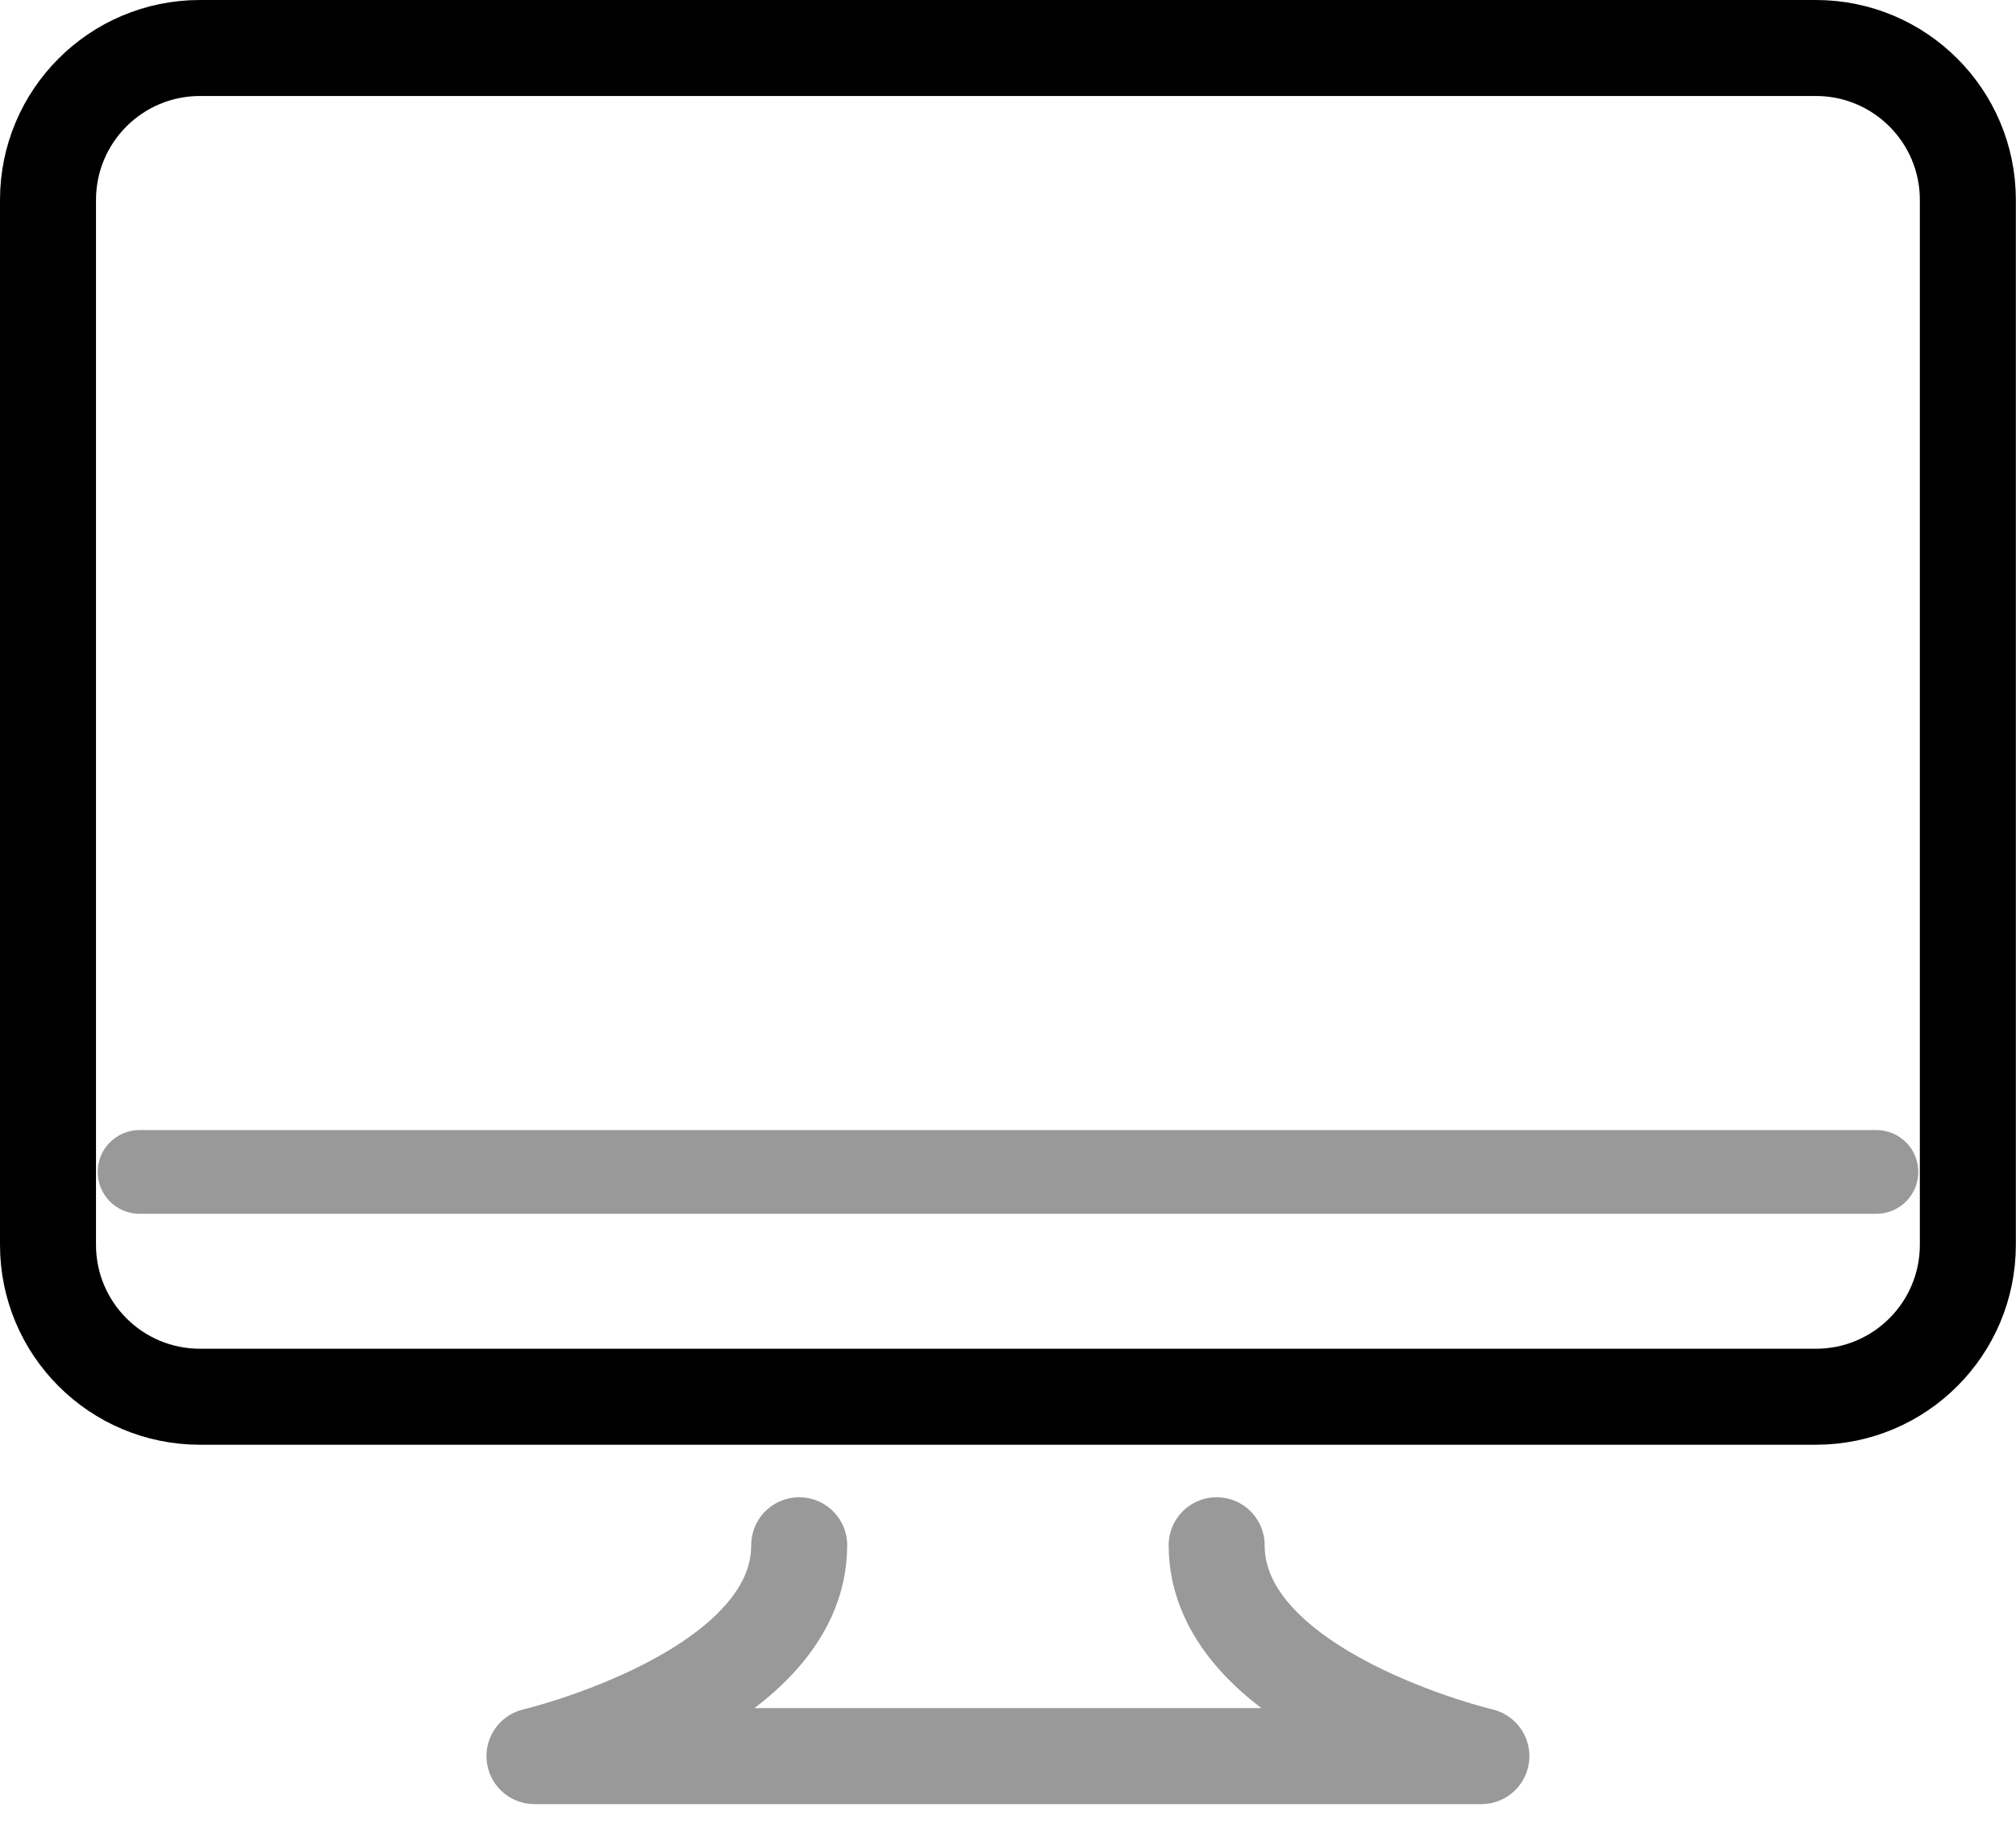 <svg xmlns="http://www.w3.org/2000/svg" width="42" height="38" viewBox="0 0 42 38" fill="none"><g id="&#xF0;&#x9F;&#xA6;&#x86; emoji &quot;desktop computer&quot;"><g id="Group"><path id="Vector" d="M37.831 29.1H4.166C2.417 29.1 1 27.683 1 25.934V4.166C1 2.417 2.417 1 4.166 1H37.831C39.58 1 40.997 2.417 40.997 4.166V25.934C40.997 27.683 39.58 29.1 37.831 29.1Z" stroke="black" stroke-width="2" stroke-miterlimit="10" stroke-linecap="round" stroke-linejoin="round"></path><path id="Vector_2" d="M40.997 23.836C40.997 23.836 41.102 26.866 40.03 28.098C38.958 29.33 39.58 29.098 37.831 29.098H4.166C2.417 29.098 1.568 27.943 1.568 27.574L1 23.836" stroke="black" stroke-width="0.801" stroke-miterlimit="10" stroke-linecap="round" stroke-linejoin="round"></path><g id="Group_2"><path id="Vector_3" d="M37.831 29.1H4.166C2.417 29.1 1 27.683 1 25.934V4.166C1 2.417 2.417 1 4.166 1H37.831C39.58 1 40.997 2.417 40.997 4.166V25.934C40.997 27.683 39.58 29.1 37.831 29.1Z" stroke="black" stroke-width="1.744" stroke-miterlimit="10" stroke-linecap="round" stroke-linejoin="round"></path><path id="Vector_4" opacity="0.4" d="M2.907 24.416H39.092" stroke="black" stroke-width="1.744" stroke-miterlimit="10" stroke-linecap="round" stroke-linejoin="round"></path><path id="Vector_5" opacity="0.4" d="M25.347 32.194C25.347 35.287 30.862 36.587 30.862 36.587H21.117H20.88H11.135C11.135 36.587 16.65 35.287 16.65 32.194" stroke="black" stroke-width="2" stroke-miterlimit="10" stroke-linecap="round" stroke-linejoin="round"></path></g></g></g></svg>